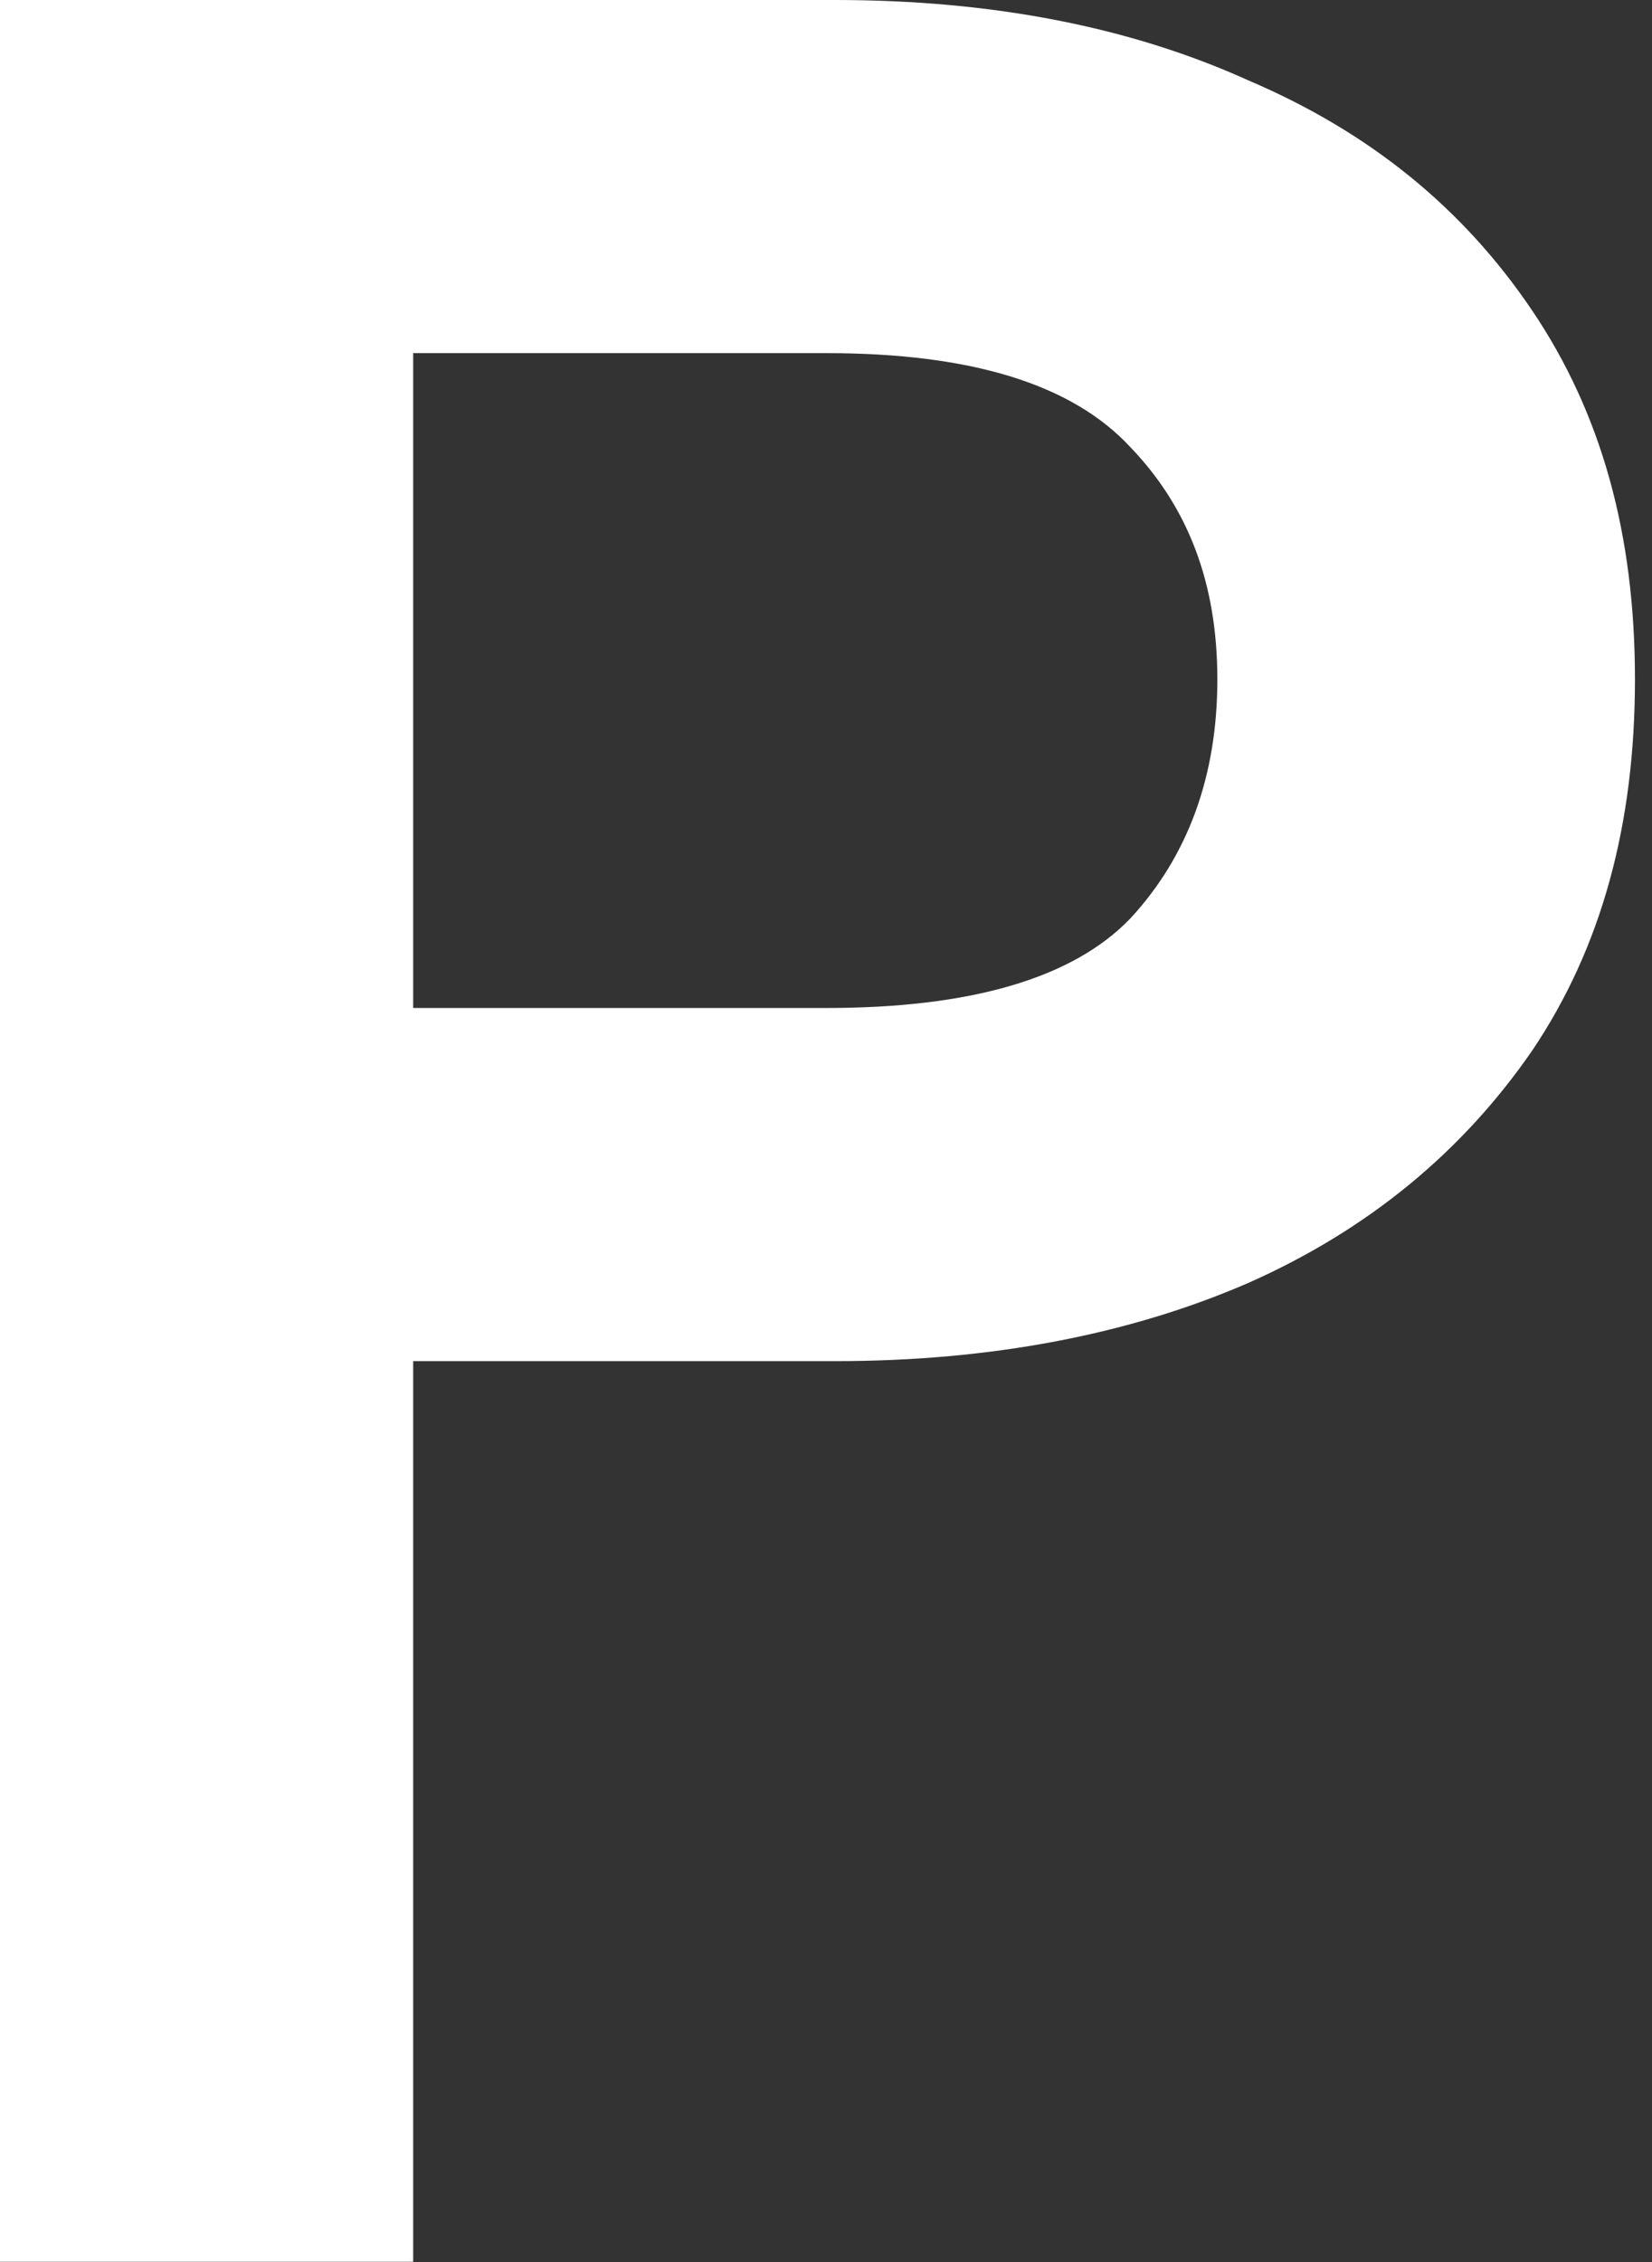 <?xml version="1.0" encoding="utf-8"?>
<svg xmlns="http://www.w3.org/2000/svg" fill="none" height="100%" overflow="visible" preserveAspectRatio="none" style="display: block;" viewBox="0 0 19 26" width="100%">
<rect x="0" y="0" width="19" height="26" fill="#333333" stroke="none"/>
<path d="M0 25.971V0H9.608C11.406 0 12.999 0.308 14.36 0.925C15.747 1.516 16.826 2.389 17.623 3.571C18.419 4.752 18.804 6.14 18.804 7.809C18.804 9.479 18.419 10.892 17.623 12.074C16.826 13.23 15.747 14.129 14.36 14.745C12.999 15.336 11.406 15.645 9.608 15.645H4.752V25.997H0V25.971ZM4.752 11.586H9.505C11.149 11.586 12.331 11.252 12.999 10.558C13.666 9.839 14.001 8.914 14.001 7.809C14.001 6.705 13.666 5.831 12.999 5.138C12.331 4.418 11.175 4.059 9.505 4.059H4.752V11.586Z" fill="white" id="Vector"/>
</svg>